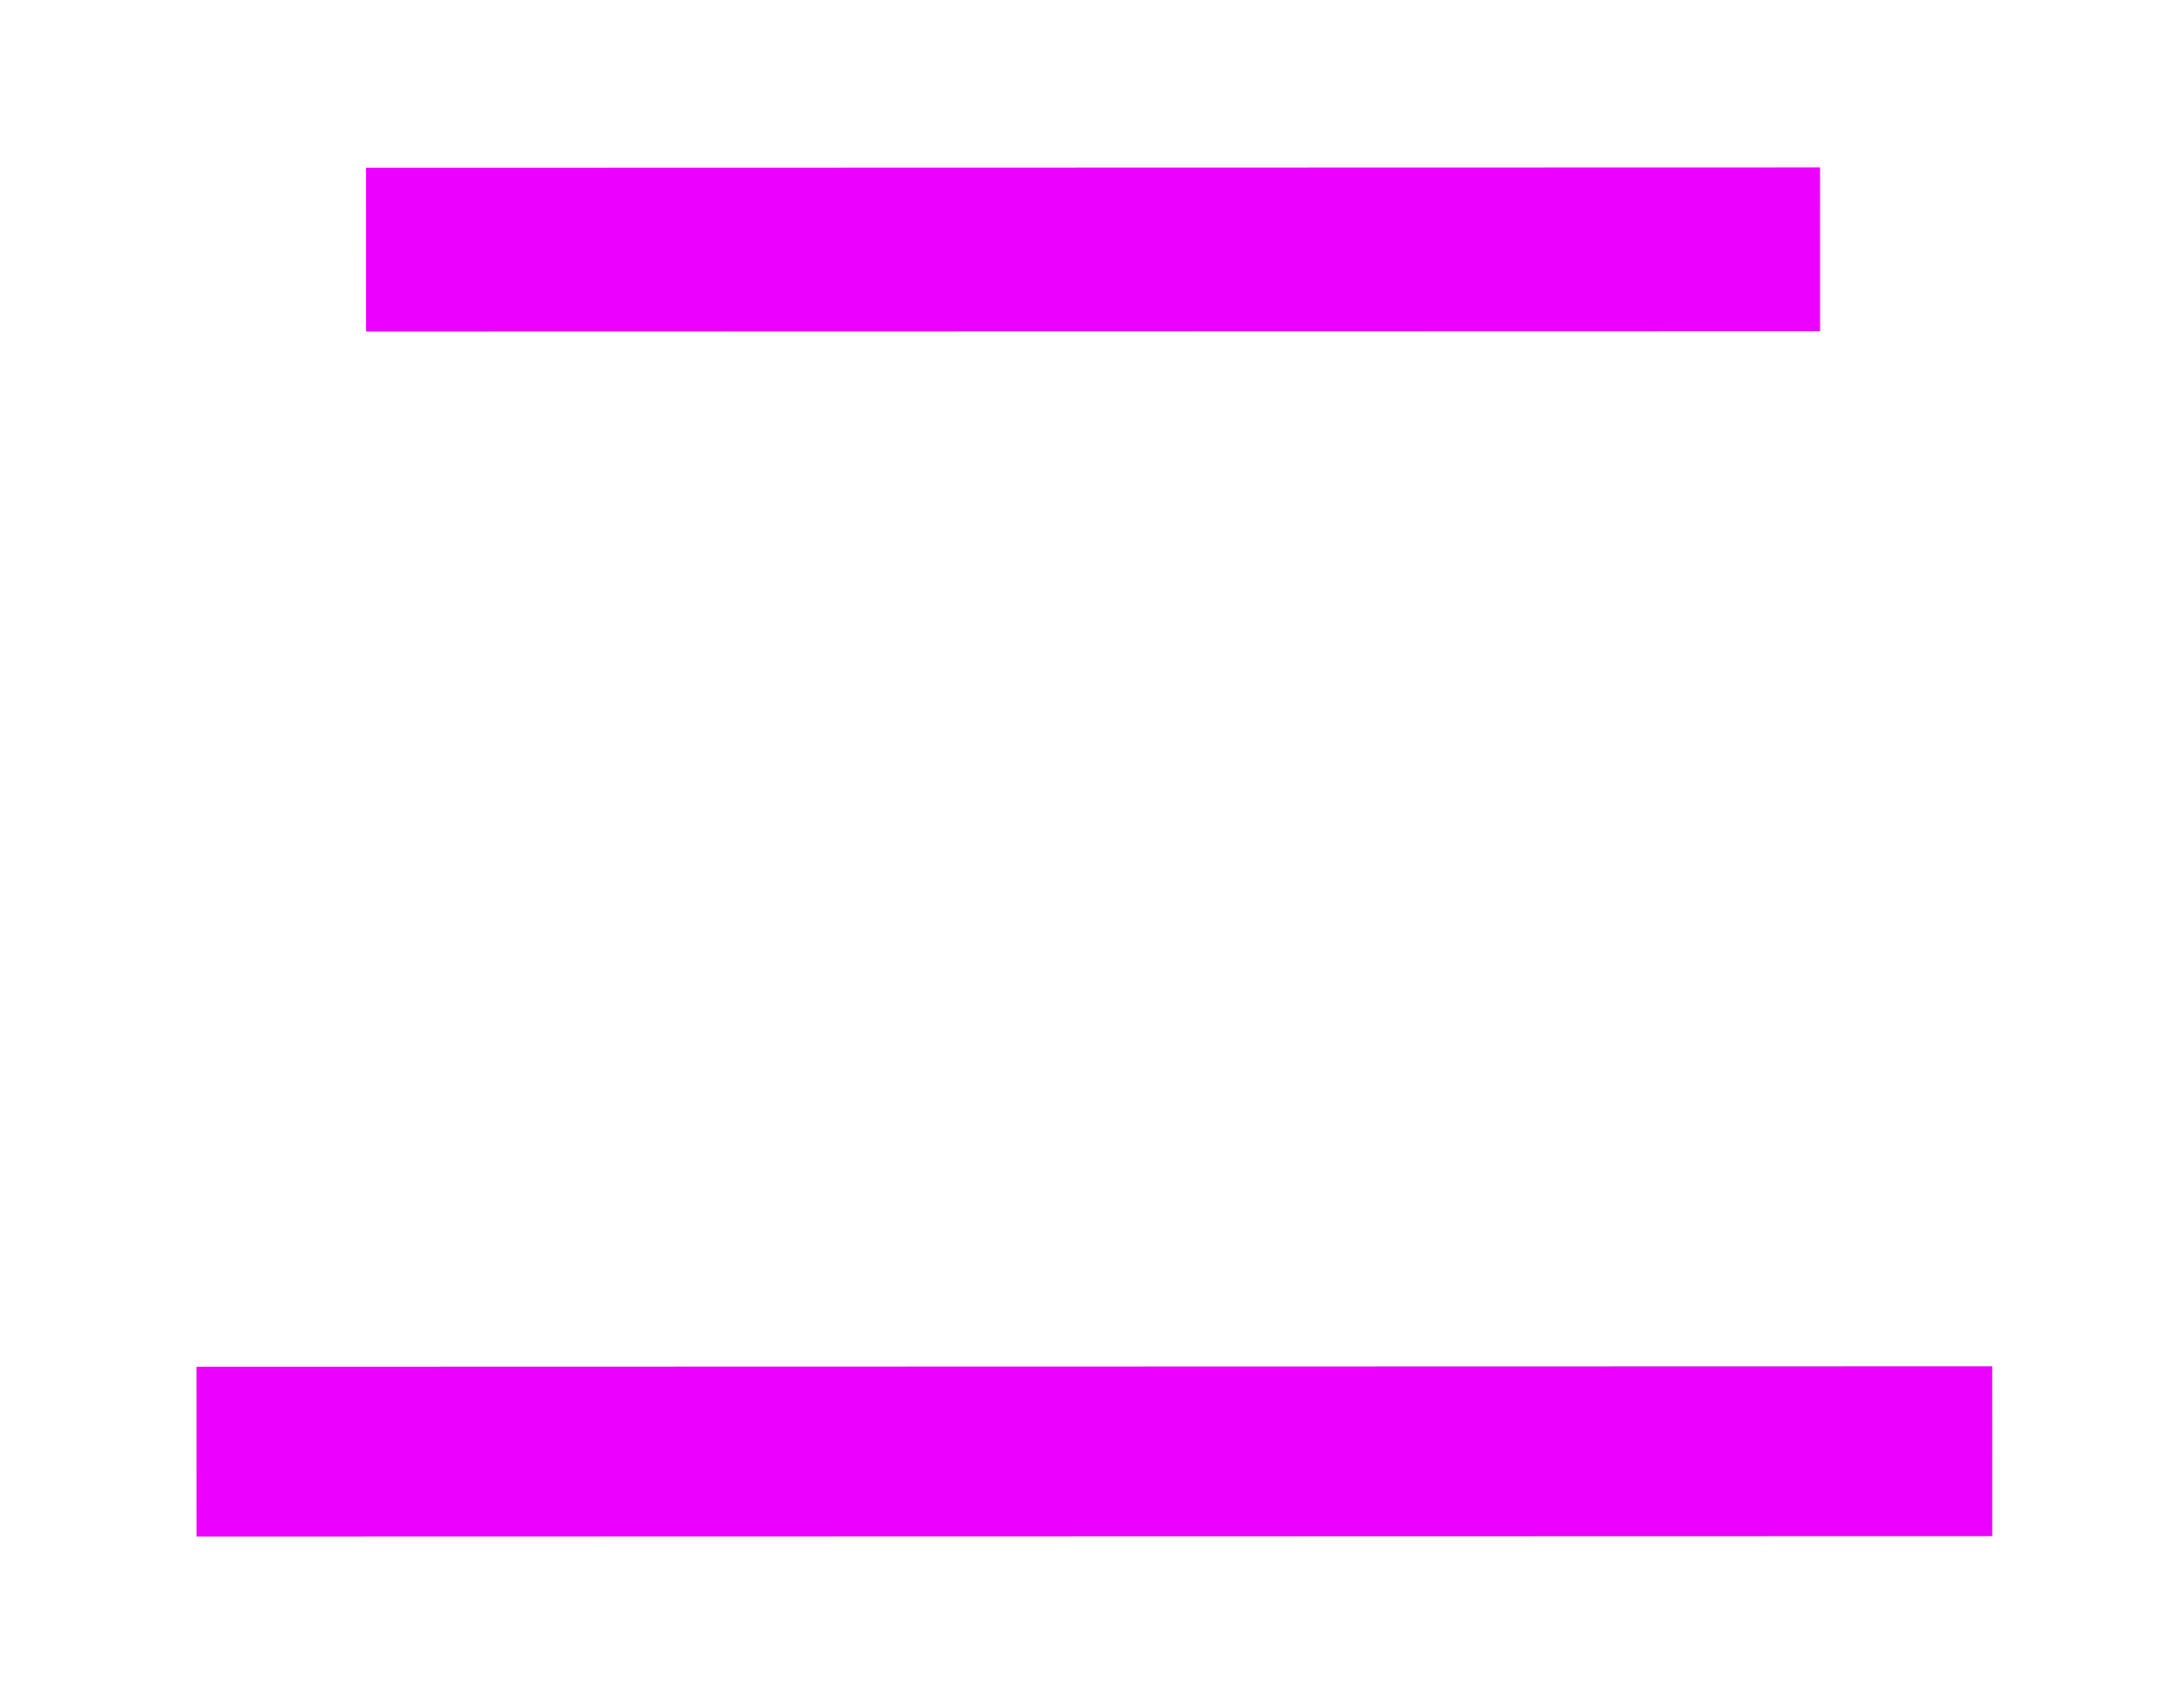<?xml version="1.0" encoding="UTF-8"?> <svg xmlns="http://www.w3.org/2000/svg" width="54" height="42" viewBox="0 0 54 42" fill="none"><g filter="url(#filter0_f_2073_151)"><path d="M9.051 4.148L45.001 4.139L45.002 8.189L9.052 8.198L9.051 4.148ZM4.858 33.799L49.258 33.788L49.259 37.988L4.859 37.999L4.858 33.799Z" fill="#EB00FF"></path></g><defs><filter id="filter0_f_2073_151" x="0.858" y="0.139" width="52.4" height="41.86" filterUnits="userSpaceOnUse" color-interpolation-filters="sRGB"><feFlood flood-opacity="0" result="BackgroundImageFix"></feFlood><feBlend mode="normal" in="SourceGraphic" in2="BackgroundImageFix" result="shape"></feBlend><feGaussianBlur stdDeviation="2" result="effect1_foregroundBlur_2073_151"></feGaussianBlur></filter></defs></svg> 
